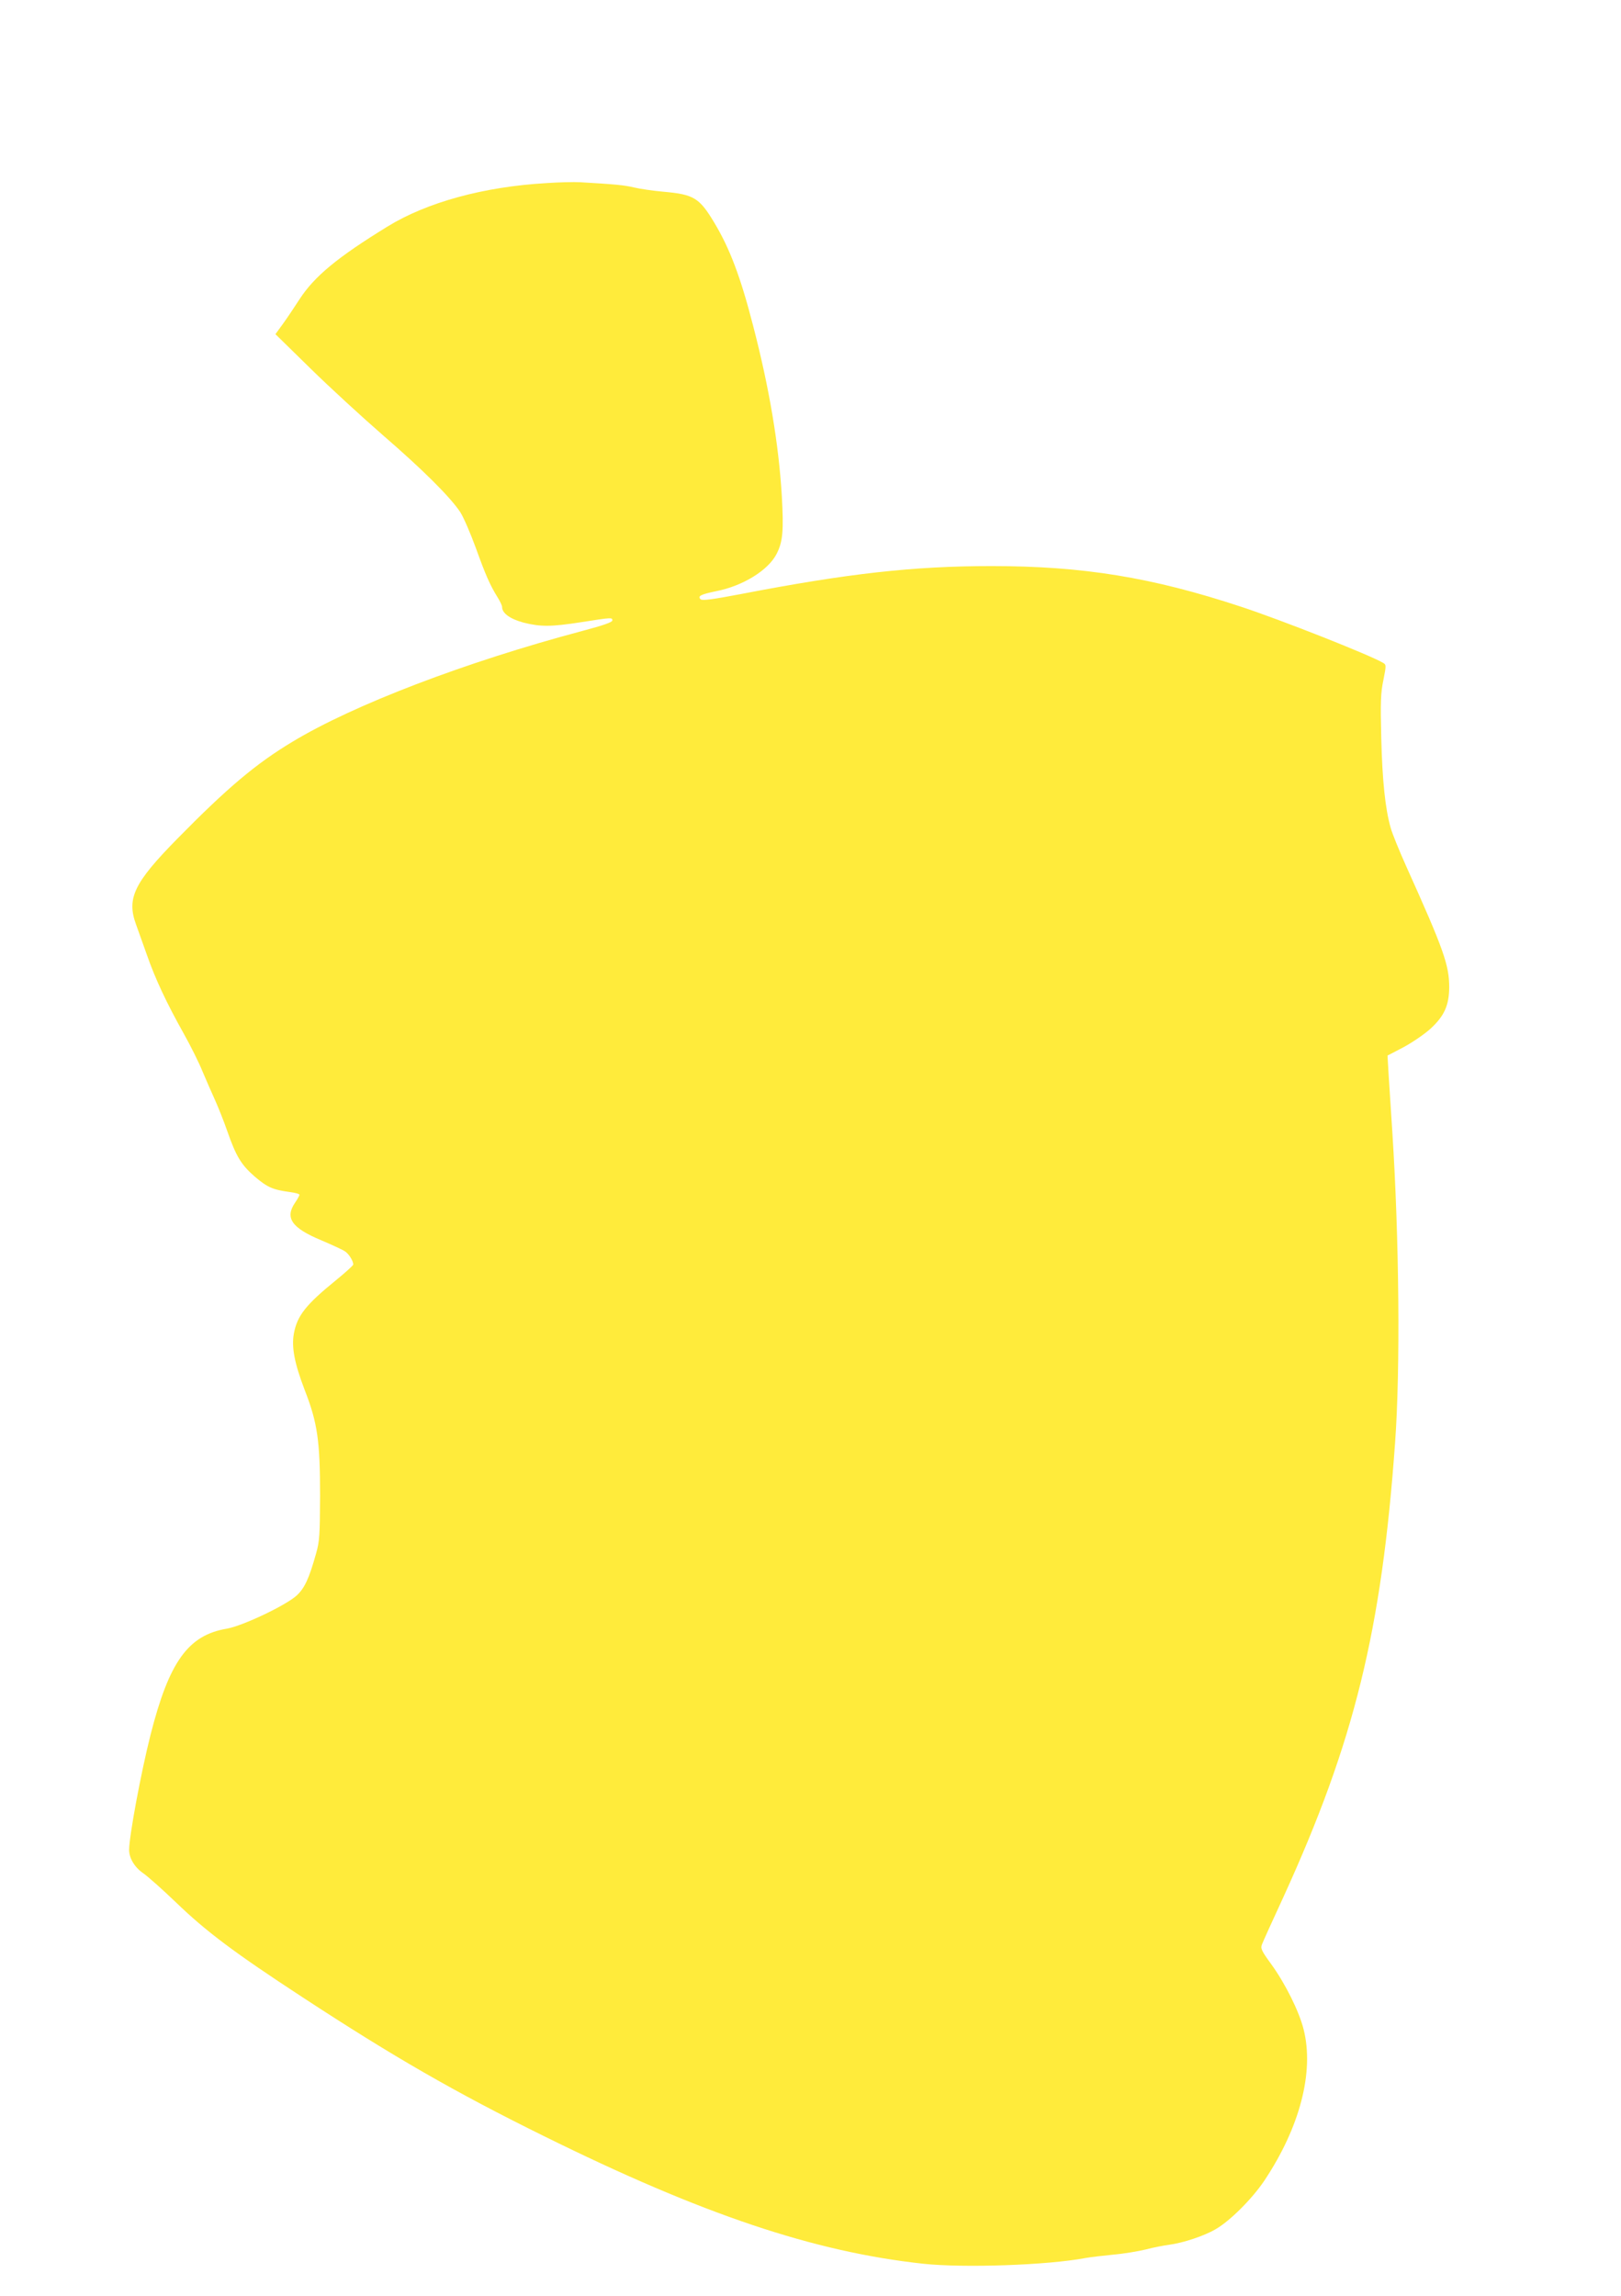 <?xml version="1.0" standalone="no"?>
<!DOCTYPE svg PUBLIC "-//W3C//DTD SVG 20010904//EN"
 "http://www.w3.org/TR/2001/REC-SVG-20010904/DTD/svg10.dtd">
<svg version="1.0" xmlns="http://www.w3.org/2000/svg"
 width="904pt" height="1280pt" viewBox="0 0 904 1280"
 preserveAspectRatio="xMidYMid meet">
<g transform="translate(0,1280) scale(0.1,-0.1)"
fill="#ffeb3b" stroke="none">
<path d="M3045 11779 c-347 -20 -665 -107 -884 -242 -280 -172 -408 -278 -491
-406 -27 -42 -68 -103 -91 -135 l-43 -59 195 -191 c107 -105 289 -272 404
-372 222 -192 373 -342 431 -428 19 -29 58 -120 88 -202 54 -150 79 -207 122
-276 13 -21 24 -44 24 -52 0 -35 45 -67 119 -87 95 -24 153 -24 321 2 172 27
175 27 175 10 0 -10 -52 -28 -165 -58 -652 -173 -1280 -413 -1620 -619 -203
-122 -363 -257 -641 -540 -242 -246 -284 -333 -230 -479 10 -27 37 -103 60
-168 47 -135 110 -269 207 -442 37 -66 84 -160 104 -210 21 -49 52 -121 70
-160 17 -38 48 -115 67 -170 50 -143 78 -189 155 -256 70 -59 99 -72 195 -85
29 -4 53 -10 53 -15 0 -4 -11 -25 -25 -45 -57 -84 -19 -140 147 -209 61 -26
122 -54 134 -63 22 -16 44 -53 44 -72 0 -5 -44 -45 -97 -88 -167 -136 -215
-196 -234 -296 -14 -77 3 -166 60 -315 72 -184 86 -285 86 -591 -1 -219 -3
-253 -22 -320 -39 -140 -64 -193 -107 -234 -59 -55 -301 -170 -390 -186 -217
-36 -323 -184 -427 -594 -53 -210 -118 -559 -119 -639 0 -47 31 -98 79 -131
25 -17 107 -90 181 -161 170 -164 326 -281 710 -532 503 -329 846 -527 1345
-773 882 -436 1505 -645 2115 -711 225 -24 693 -8 903 32 27 5 97 13 156 19
59 5 141 19 182 29 41 11 99 22 129 26 77 10 195 49 258 86 80 45 206 171 274
273 197 296 278 605 218 842 -25 100 -102 255 -181 364 -55 75 -60 88 -51 110
5 14 59 133 120 265 394 863 547 1483 622 2530 30 407 23 1142 -15 1730 -8
121 -17 267 -21 325 l-6 105 90 47 c50 27 117 73 150 103 77 71 103 130 104
230 0 124 -30 210 -241 678 -39 87 -77 181 -85 210 -31 108 -47 265 -53 502
-5 203 -3 253 12 324 16 81 16 85 -1 95 -71 43 -575 242 -795 314 -494 163
-879 226 -1389 226 -435 0 -802 -41 -1398 -156 -158 -30 -216 -38 -225 -29
-18 18 1 27 87 45 149 29 291 117 337 208 35 68 40 130 29 323 -17 286 -69
599 -160 949 -70 272 -130 431 -218 577 -82 136 -113 155 -281 170 -58 5 -133
16 -166 24 -54 13 -110 18 -300 29 -33 2 -118 0 -190 -5z"/>
</g>
</svg>
